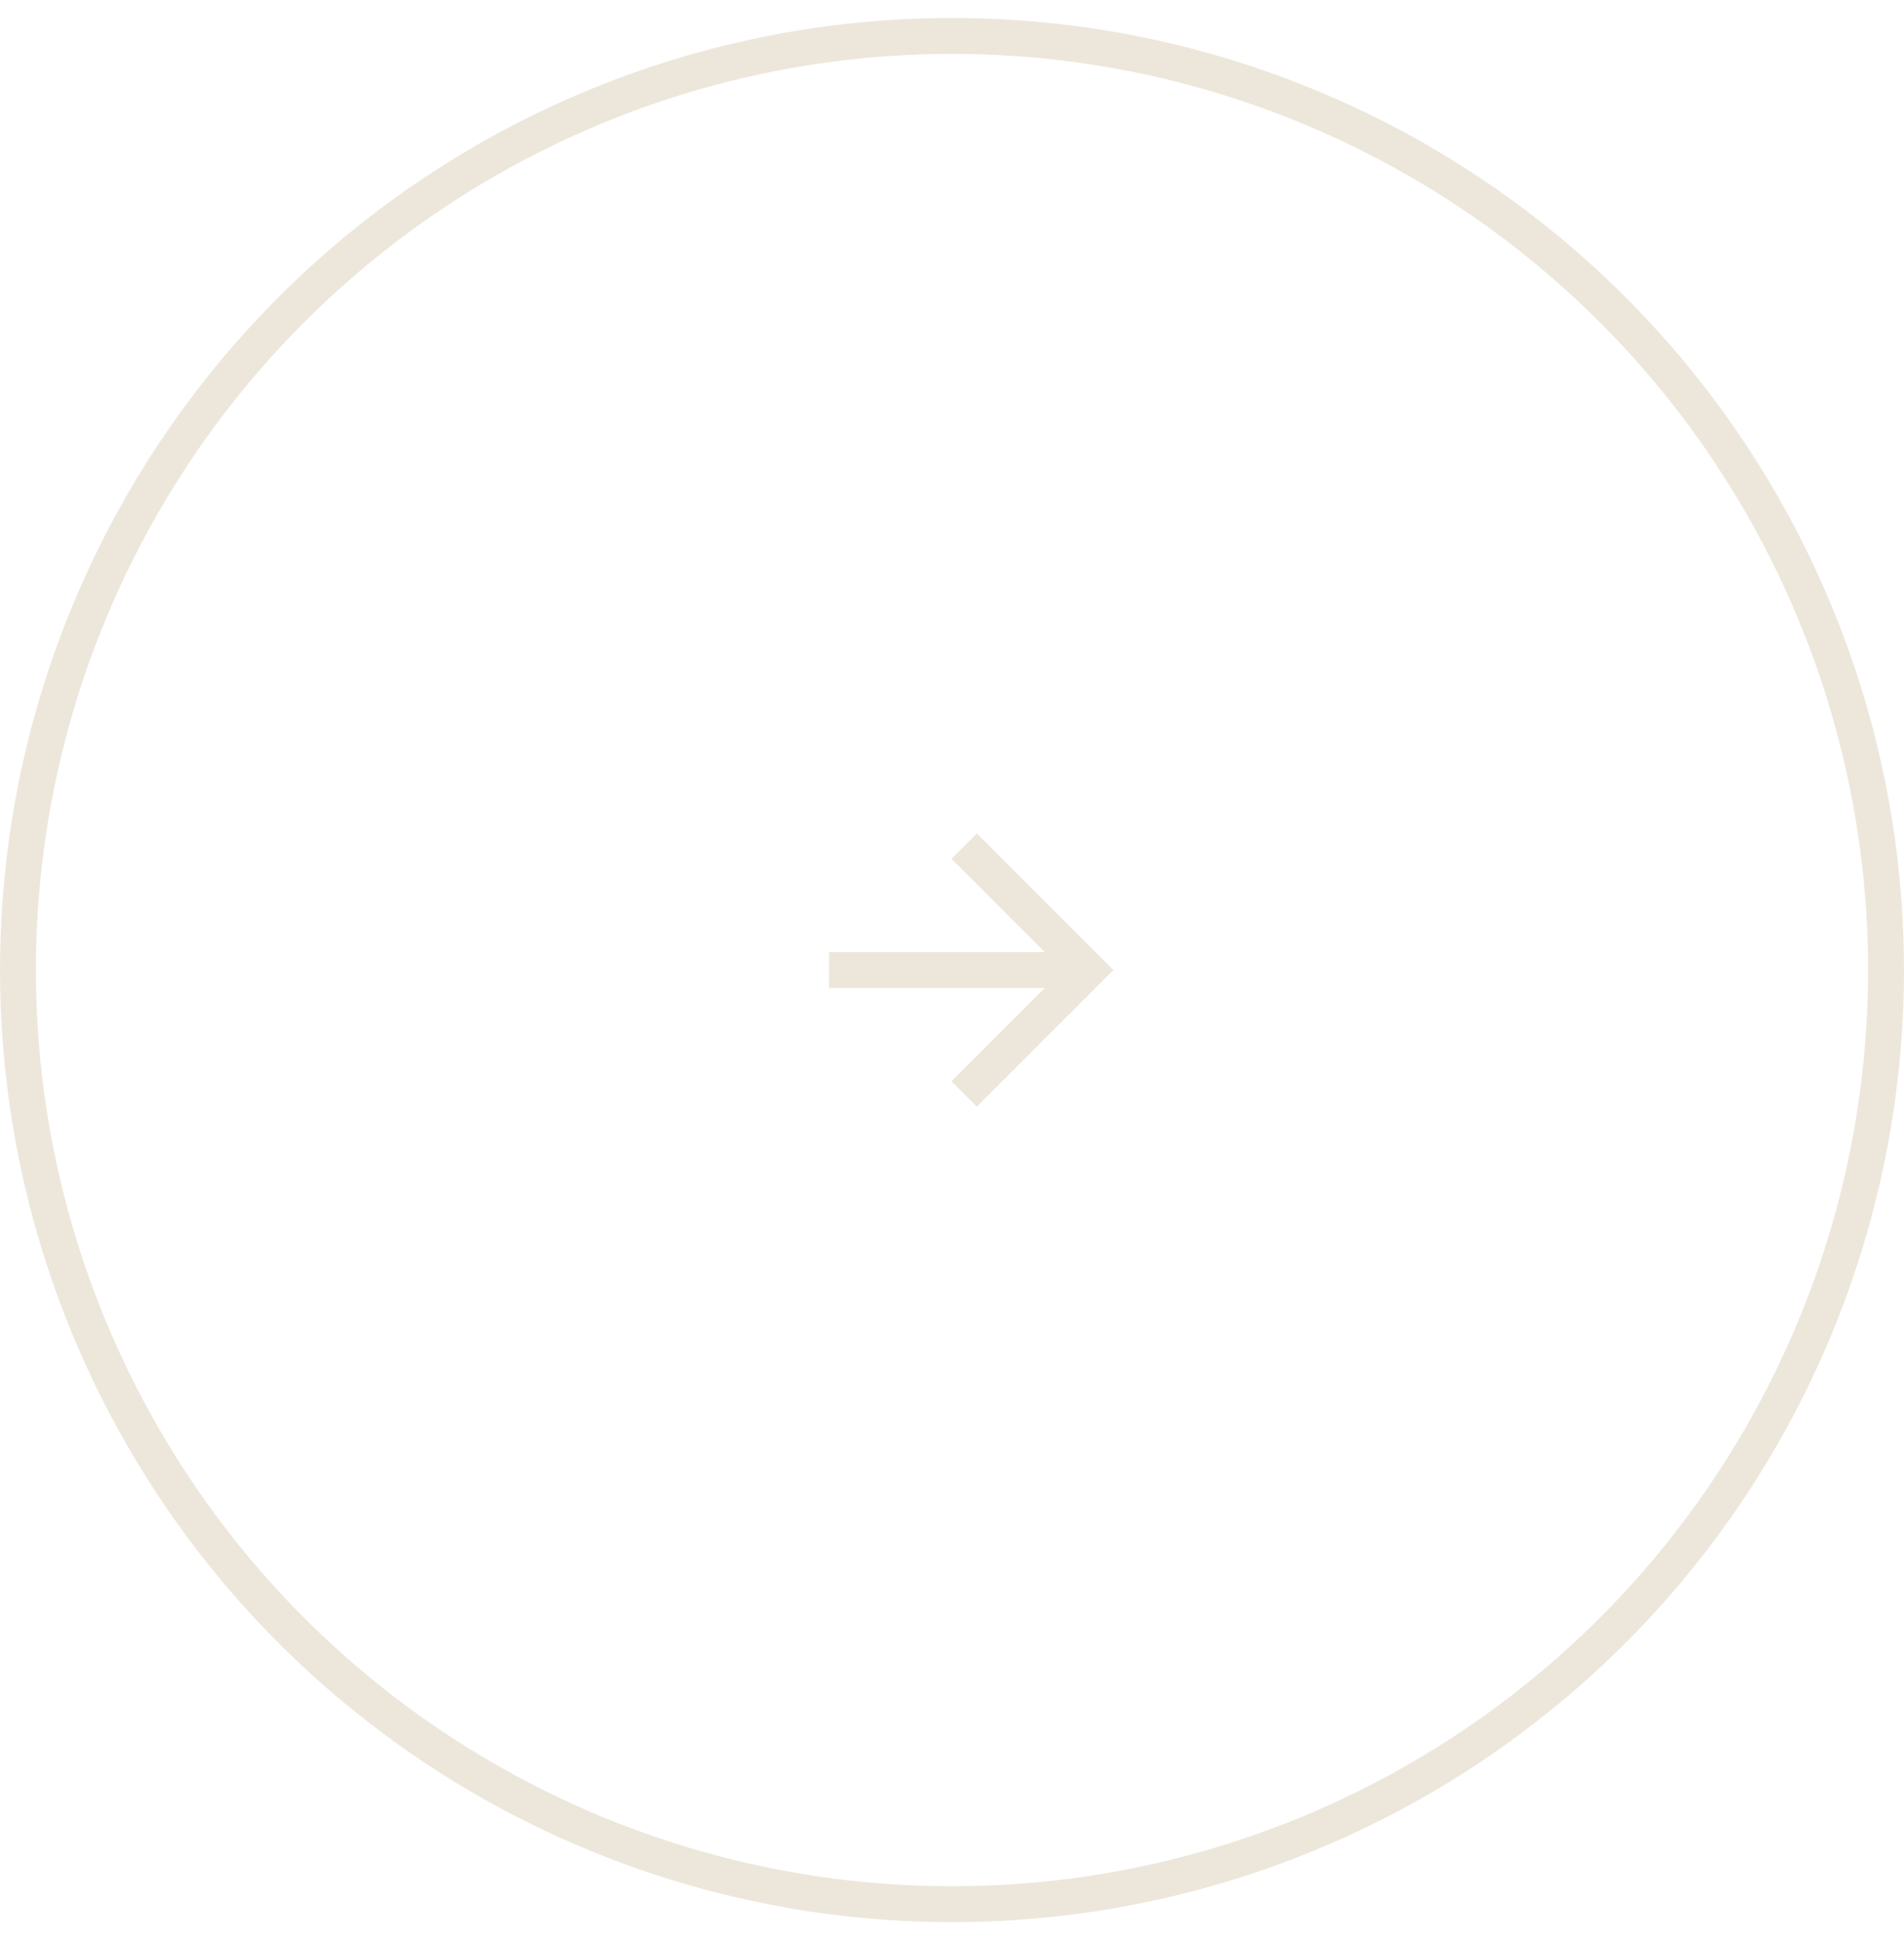 <svg width="53" height="54" viewBox="0 0 53 54" fill="none" xmlns="http://www.w3.org/2000/svg">
<circle cx="26.5" cy="27" r="26" stroke="#EDE7DB"/>
<path d="M27.191 23.903L30.287 27L27.191 30.096M29.857 27L23.578 27" stroke="#EDE7DB" stroke-miterlimit="10" stroke-linecap="square"/>
</svg>
